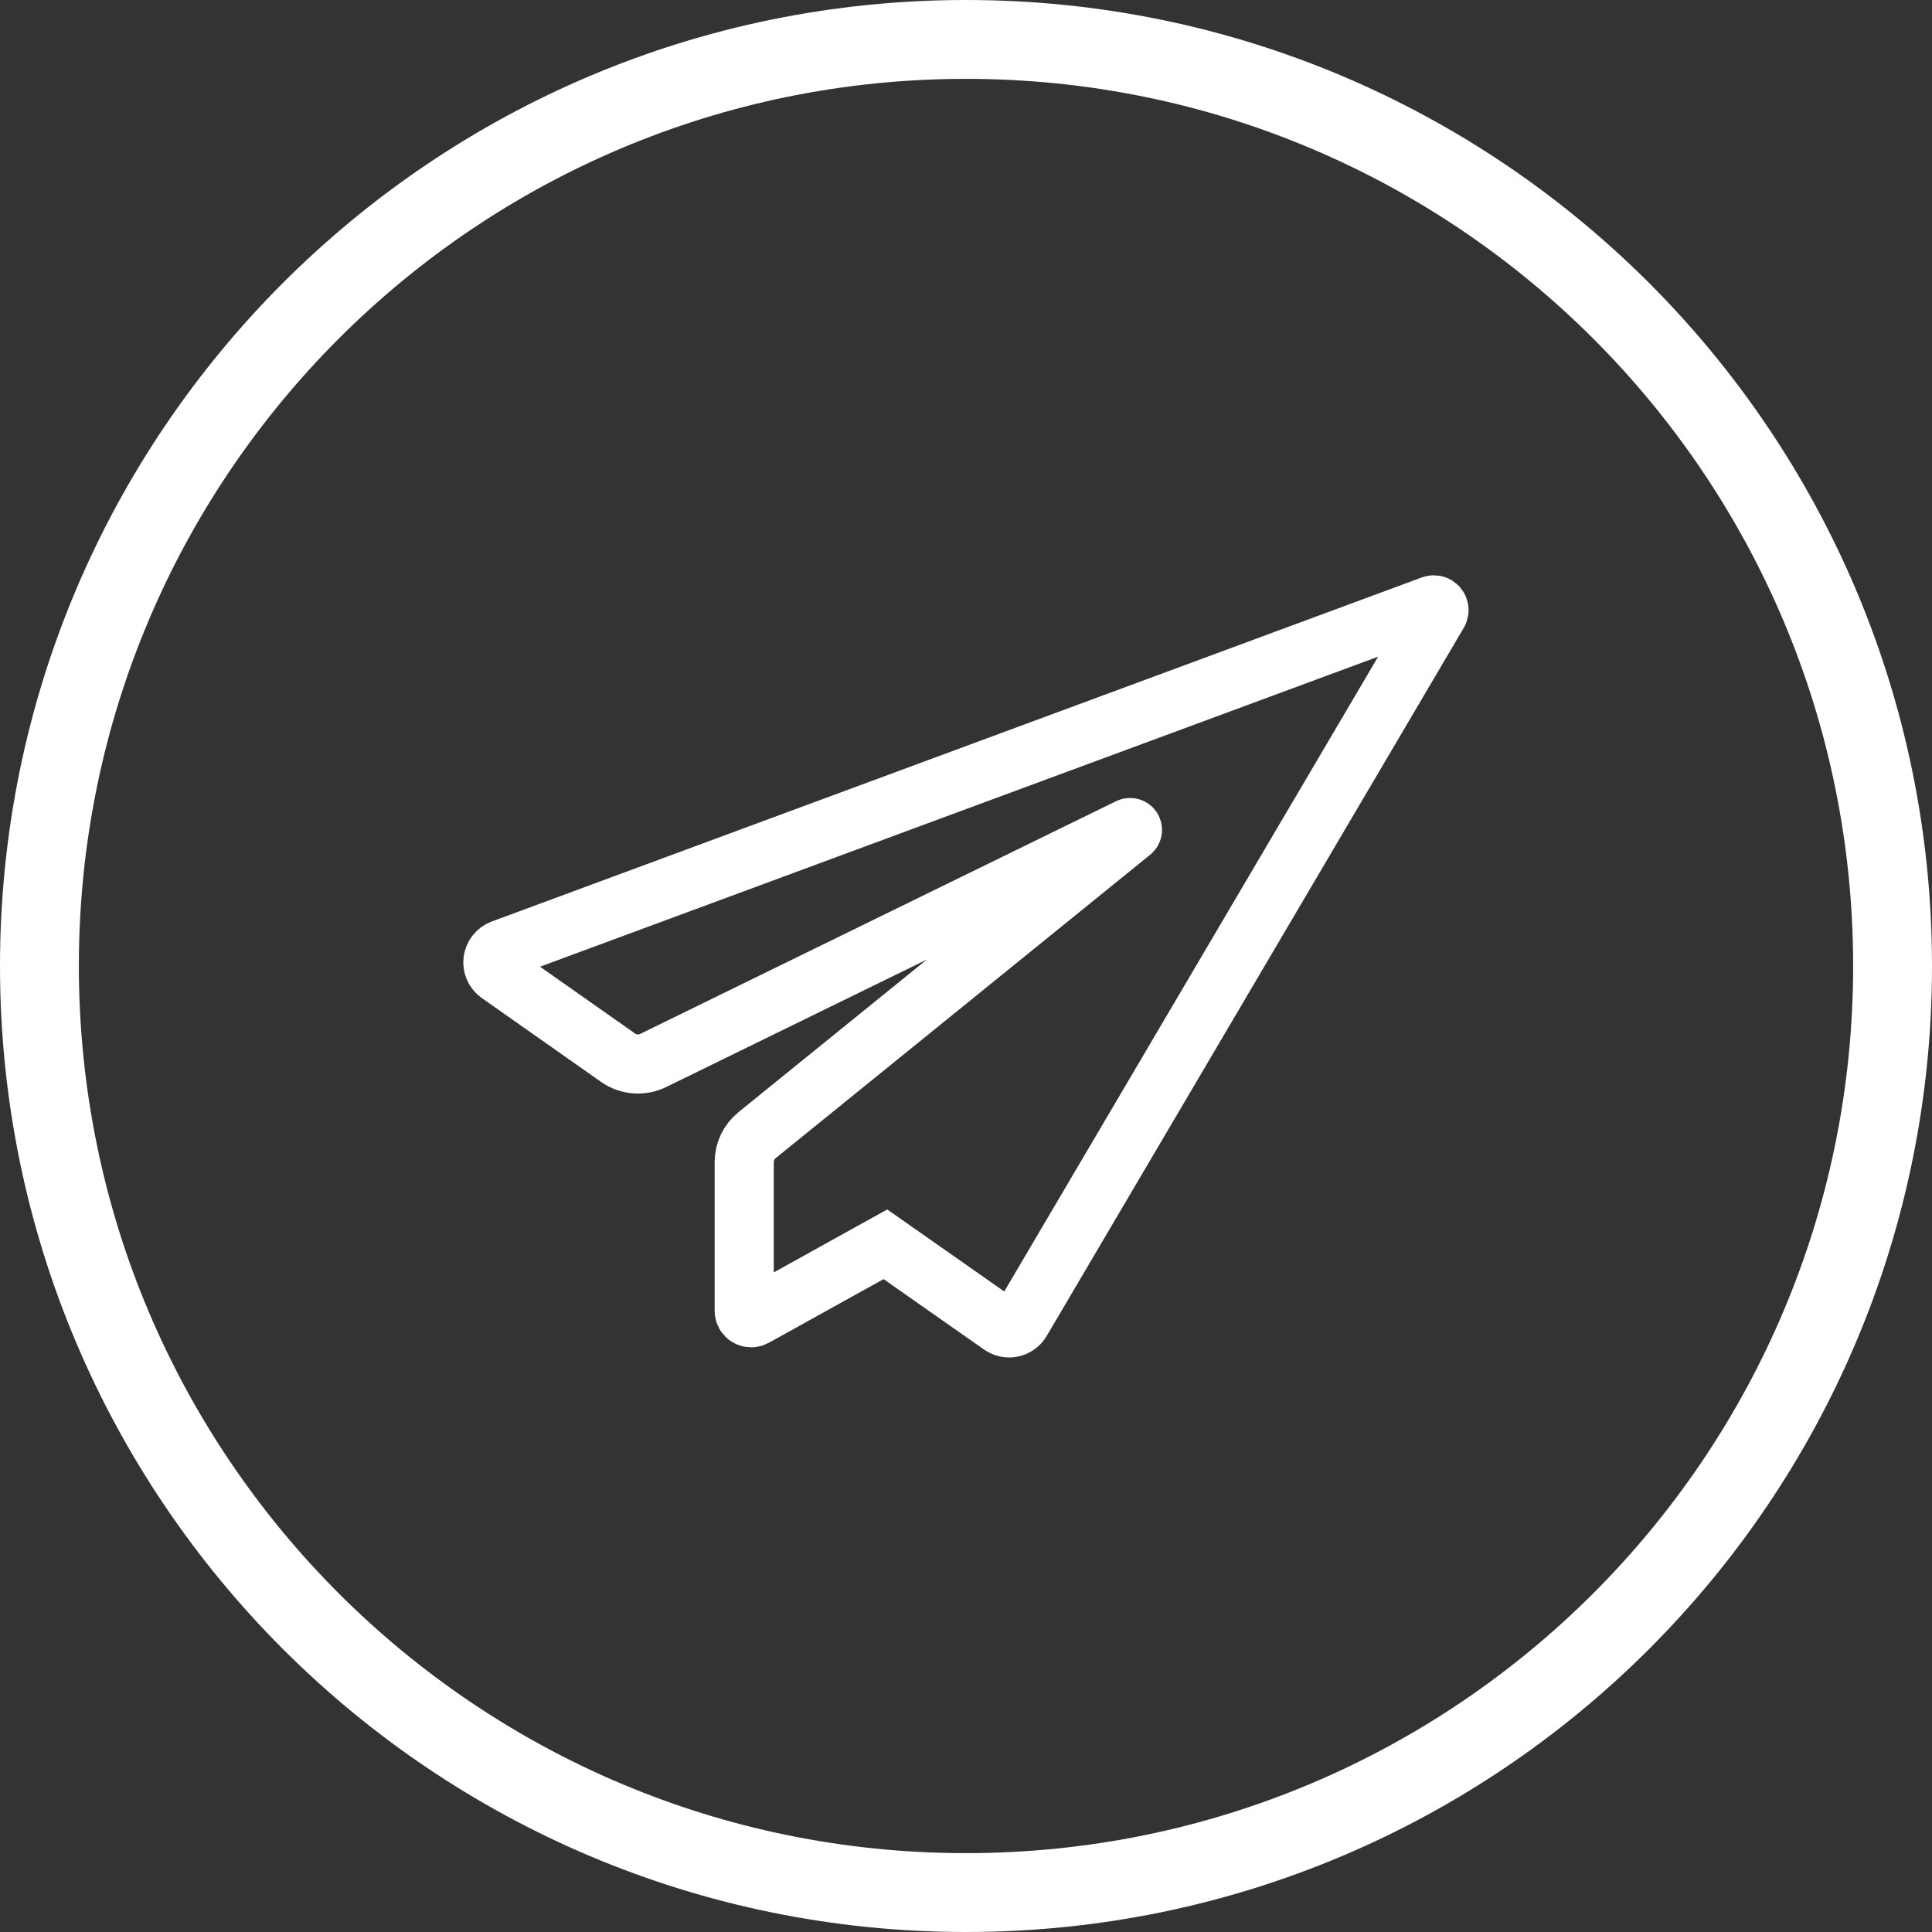 <svg width="49" height="49" viewBox="0 0 49 49" fill="none" xmlns="http://www.w3.org/2000/svg">
<rect x="0" y="0" width="49" height="49" fill="#333333" stroke="none"/>
<path d="M16.588 26.885L28.64 20.992C28.653 20.987 28.667 20.987 28.68 20.991C28.693 20.995 28.705 21.004 28.712 21.015C28.72 21.027 28.723 21.041 28.722 21.055C28.72 21.068 28.714 21.081 28.704 21.091L19.205 28.787C19.102 28.869 19.02 28.974 18.962 29.092C18.905 29.211 18.875 29.341 18.875 29.472V33.245C18.875 33.276 18.883 33.306 18.898 33.333C18.913 33.359 18.935 33.382 18.962 33.397C18.988 33.413 19.018 33.421 19.049 33.422C19.079 33.422 19.11 33.414 19.136 33.4L22.456 31.558L25.389 33.614C25.43 33.642 25.476 33.662 25.525 33.672C25.573 33.681 25.623 33.681 25.672 33.67C25.72 33.659 25.766 33.638 25.806 33.608C25.846 33.579 25.879 33.541 25.903 33.498L36.482 15.536C36.494 15.513 36.499 15.486 36.496 15.46C36.493 15.434 36.483 15.409 36.466 15.388C36.449 15.368 36.426 15.353 36.401 15.346C36.375 15.339 36.348 15.339 36.323 15.348L12.729 24.076C12.669 24.099 12.617 24.137 12.577 24.188C12.537 24.238 12.511 24.298 12.503 24.362C12.495 24.426 12.504 24.491 12.529 24.549C12.555 24.608 12.596 24.659 12.648 24.697L15.693 26.838C15.824 26.925 15.977 26.976 16.134 26.984C16.292 26.992 16.448 26.958 16.588 26.885Z" stroke="white" stroke-width="1.5" stroke-miterlimit="10" stroke-linecap="round"/>
<path d="M24.5 48C37.479 48 48 37.479 48 24.5C48 11.521 37.479 1 24.5 1C11.521 1 1 11.521 1 24.5C1 37.479 11.521 48 24.5 48Z" stroke="white" stroke-width="2"/>
</svg>
